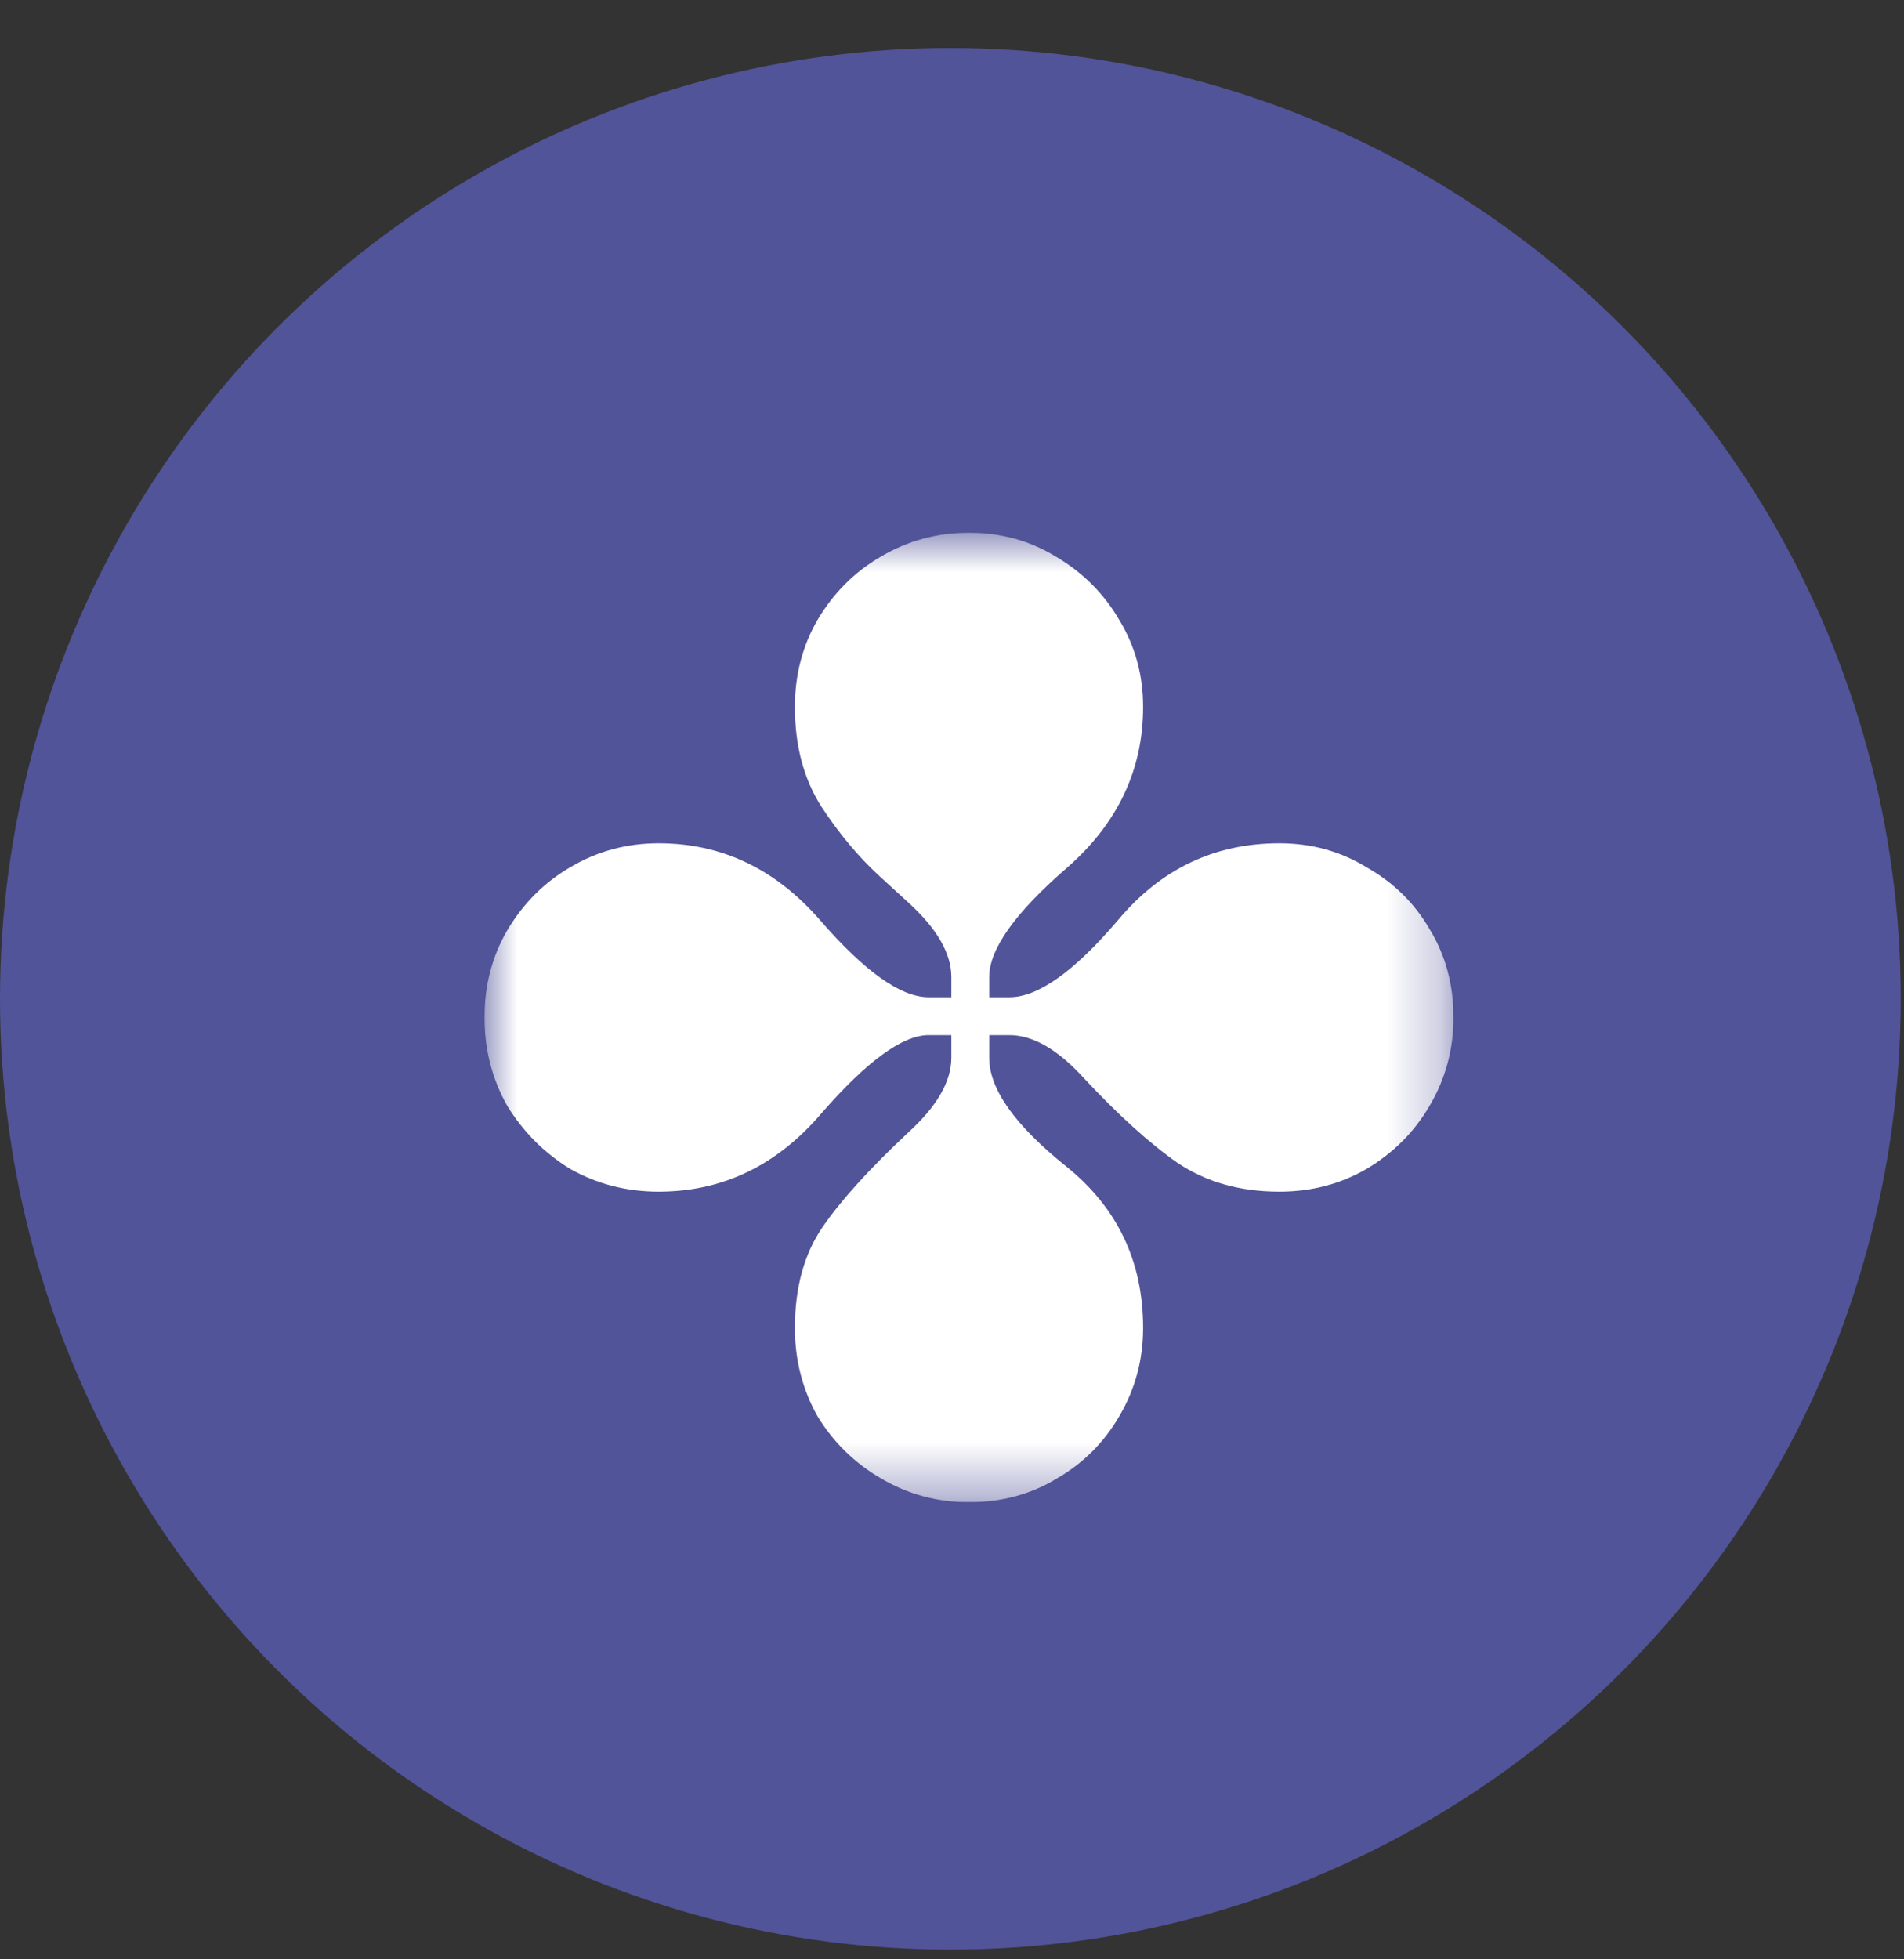 <svg width="35" height="36" viewBox="0 0 35 36" fill="none" xmlns="http://www.w3.org/2000/svg">
<rect x="0" y="0" width="35" height="36" fill="#333333" stroke="none"/>
<circle cx="17.47" cy="18.352" r="17.47" fill="#515498"/>
<g clip-path="url(#clip0_2458_2675)">
<mask id="mask0_2458_2675" style="mask-type:luminance" maskUnits="userSpaceOnUse" x="8" y="9" width="19" height="19">
<path d="M26.719 9.788H8.906V27.601H26.719V9.788Z" fill="white"/>
</mask>
<g mask="url(#mask0_2458_2675)">
<path d="M17.813 27.601C17.225 27.601 16.684 27.454 16.189 27.16C15.71 26.882 15.323 26.503 15.029 26.024C14.751 25.529 14.612 24.988 14.612 24.4C14.612 23.658 14.782 23.039 15.122 22.544C15.462 22.05 15.988 21.47 16.699 20.805C17.225 20.326 17.488 19.869 17.488 19.436V19.019H17.07C16.591 19.019 15.934 19.498 15.099 20.457C14.28 21.416 13.282 21.895 12.107 21.895C11.519 21.895 10.978 21.756 10.483 21.478C10.004 21.184 9.618 20.797 9.324 20.318C9.045 19.823 8.906 19.282 8.906 18.694C8.906 18.107 9.045 17.573 9.324 17.094C9.618 16.599 10.004 16.213 10.483 15.934C10.978 15.64 11.519 15.494 12.107 15.494C13.267 15.494 14.256 15.965 15.076 16.908C15.895 17.852 16.56 18.323 17.07 18.323H17.488V17.952C17.488 17.519 17.225 17.063 16.699 16.584L16.166 16.097C15.779 15.741 15.424 15.316 15.099 14.821C14.774 14.311 14.612 13.7 14.612 12.989C14.612 12.401 14.751 11.868 15.029 11.388C15.323 10.893 15.71 10.507 16.189 10.229C16.684 9.935 17.225 9.788 17.813 9.788C18.4 9.788 18.934 9.935 19.413 10.229C19.908 10.522 20.294 10.909 20.573 11.388C20.866 11.868 21.013 12.401 21.013 12.989C21.013 14.148 20.542 15.138 19.599 15.957C18.655 16.777 18.184 17.442 18.184 17.952V18.323H18.555C19.081 18.323 19.745 17.852 20.55 16.908C21.338 15.965 22.328 15.494 23.518 15.494C24.106 15.494 24.639 15.64 25.119 15.934C25.614 16.213 26 16.591 26.279 17.071C26.572 17.55 26.719 18.091 26.719 18.694C26.719 19.282 26.572 19.823 26.279 20.318C26 20.797 25.614 21.184 25.119 21.478C24.639 21.756 24.106 21.895 23.518 21.895C22.792 21.895 22.166 21.717 21.64 21.362C21.13 21.006 20.557 20.488 19.923 19.808C19.444 19.282 18.988 19.019 18.555 19.019H18.184V19.436C18.184 20.009 18.655 20.674 19.599 21.431C20.542 22.189 21.013 23.178 21.013 24.4C21.013 24.988 20.866 25.529 20.573 26.024C20.294 26.503 19.916 26.882 19.436 27.16C18.957 27.454 18.416 27.601 17.813 27.601Z" fill="white"/>
</g>
</g>
<defs>
<clipPath id="clip0_2458_2675">
<rect width="17.813" height="17.813" fill="white" transform="translate(8.906 9.788)"/>
</clipPath>
</defs>
</svg>
